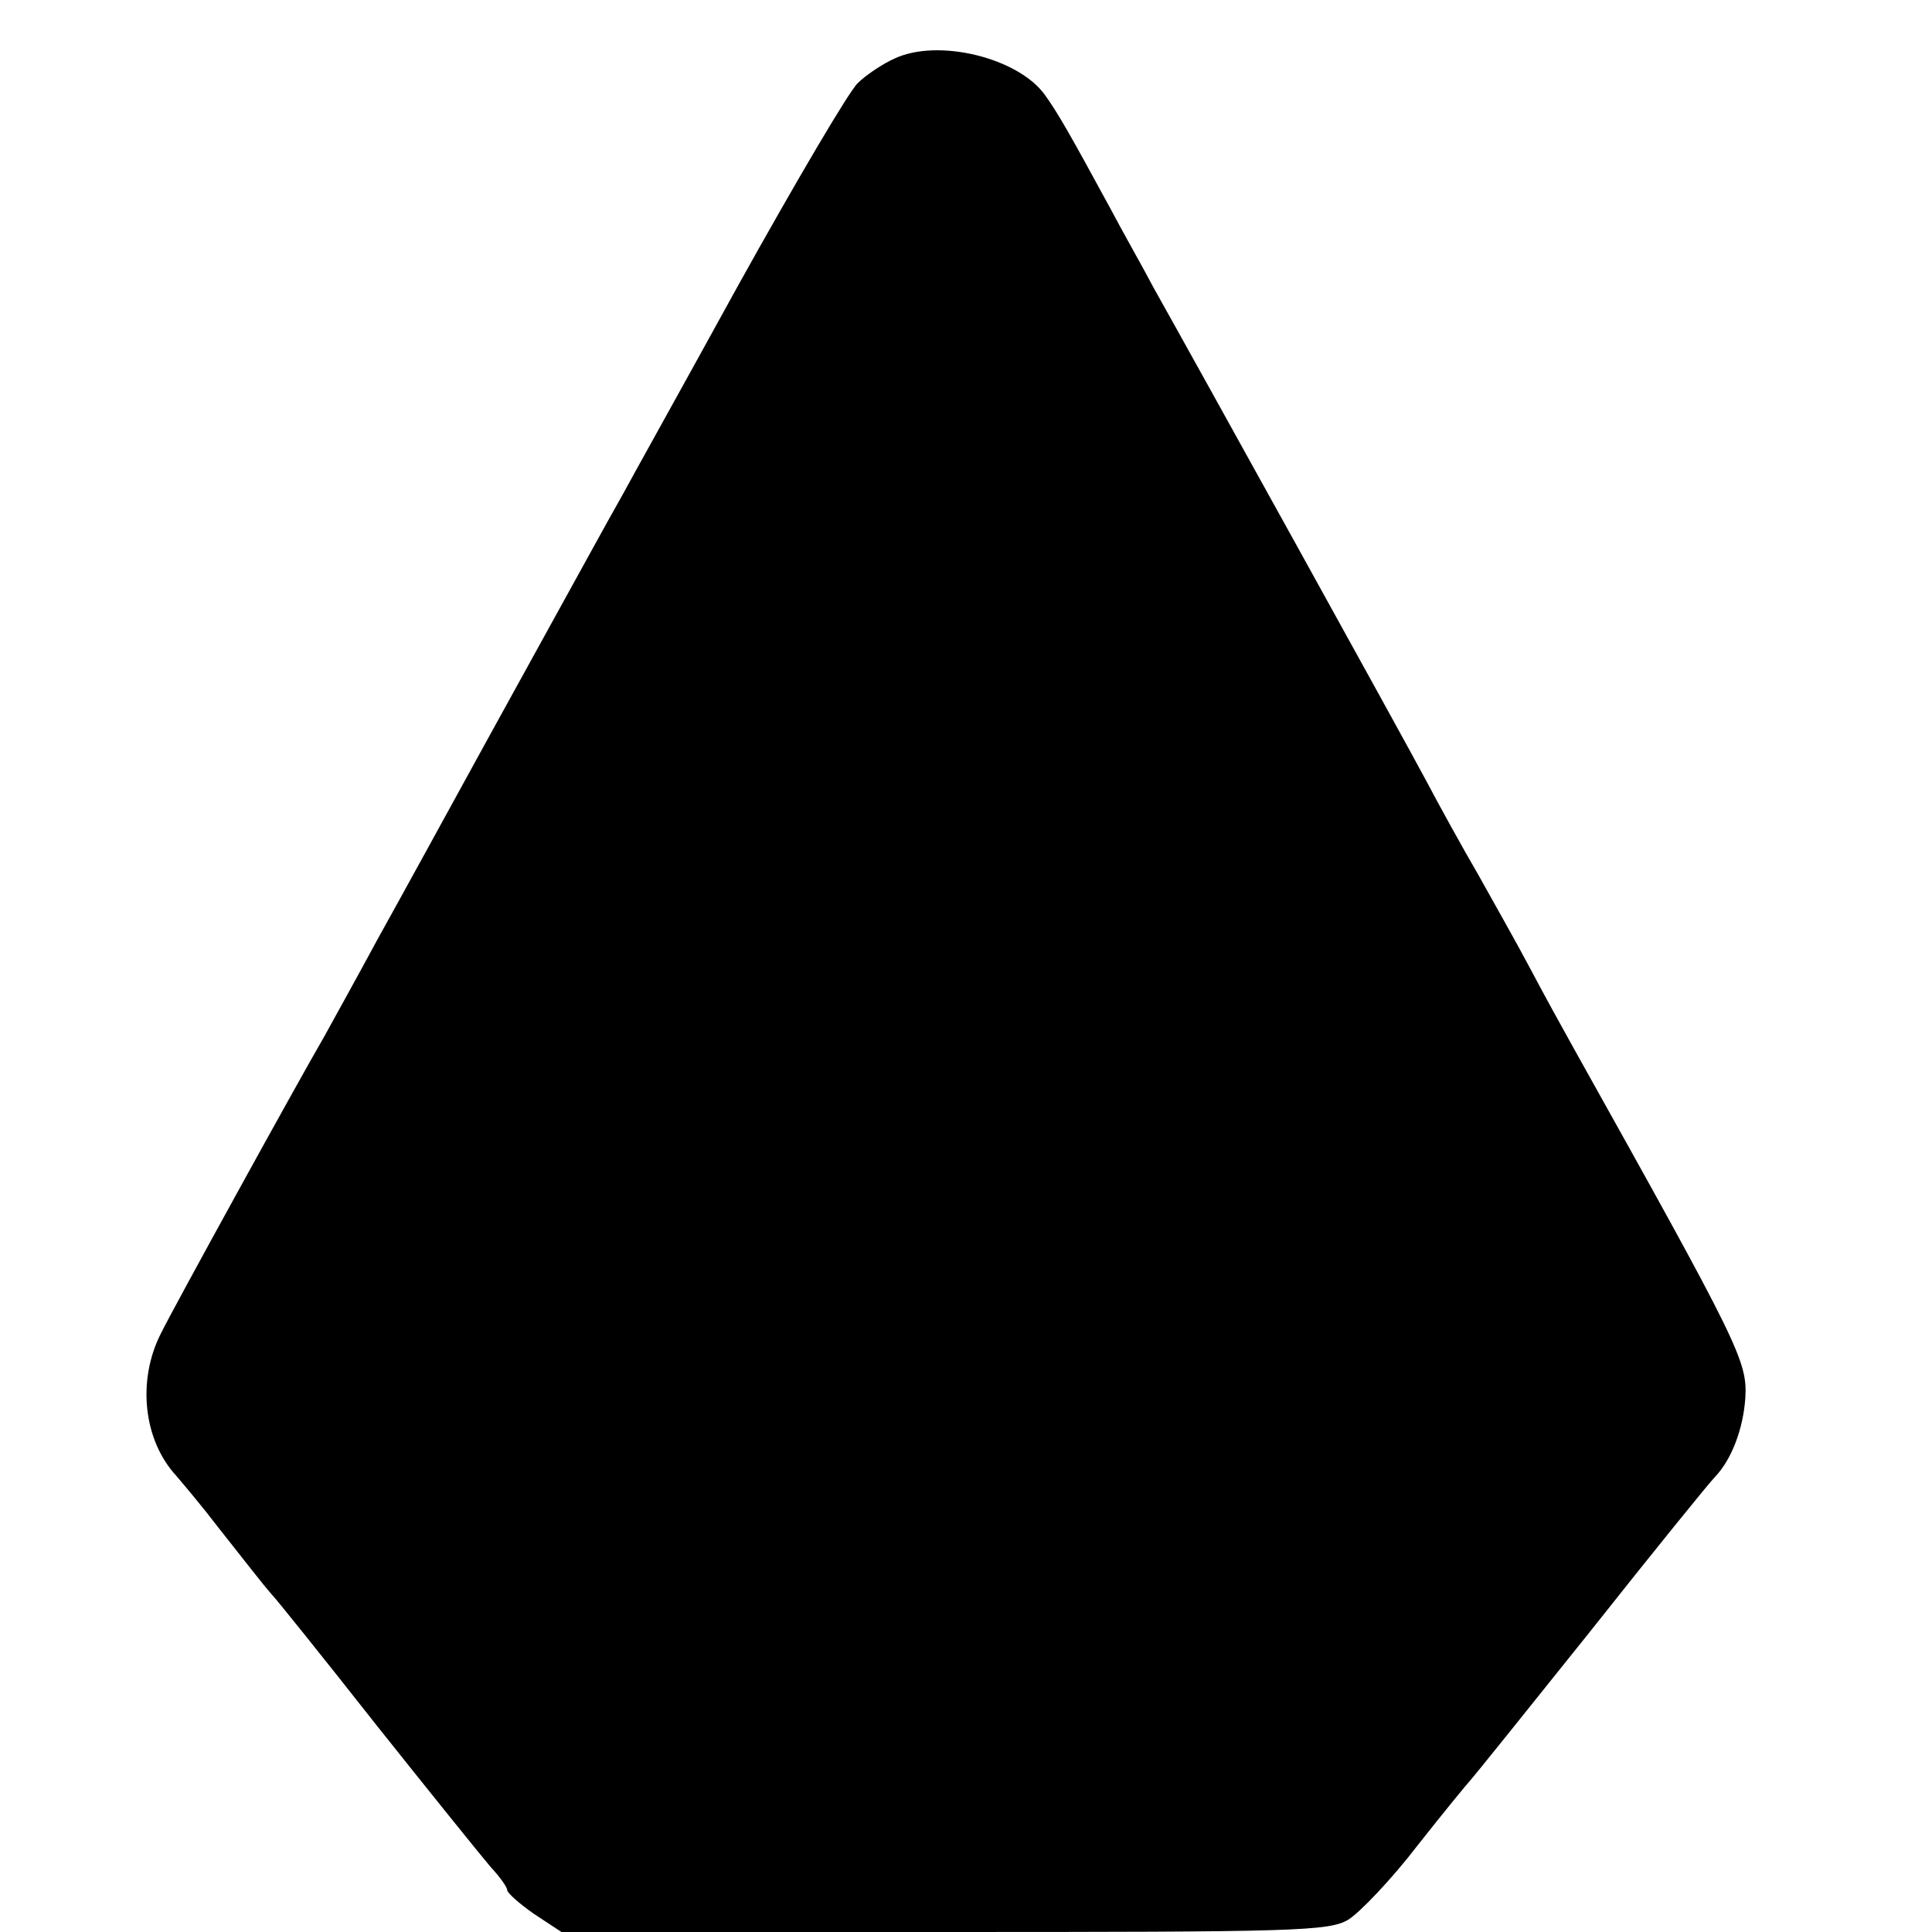 <?xml version="1.0" standalone="no"?>
<!DOCTYPE svg PUBLIC "-//W3C//DTD SVG 20010904//EN"
 "http://www.w3.org/TR/2001/REC-SVG-20010904/DTD/svg10.dtd">
<svg version="1.0" xmlns="http://www.w3.org/2000/svg"
 width="16pt" height="16pt" viewBox="0 0 16 16"
 preserveAspectRatio="xMidYMid meet">
<g transform="translate(0,16) scale(0.006,-0.006)"
fill="#000000" stroke="none">
<path d="M1235 2586 c-16 -7 -40 -23 -51 -34 -12 -11 -86 -137 -165 -279 -78
-142 -150 -271 -159 -288 -9 -16 -32 -57 -50 -90 -18 -33 -79 -143 -135 -245
-56 -102 -125 -228 -154 -280 -28 -52 -62 -113 -74 -135 -35 -60 -209 -376
-225 -409 -33 -65 -24 -147 21 -196 12 -14 38 -45 57 -70 42 -53 61 -78 75
-94 6 -6 71 -87 145 -181 74 -93 145 -181 157 -195 13 -14 23 -28 23 -32 0 -4
17 -19 37 -33 l38 -25 528 0 c483 0 531 1 558 17 16 10 60 56 96 103 37 47 70
87 73 90 3 3 77 95 165 205 87 110 165 206 172 213 23 24 39 66 42 109 3 51
-8 73 -237 483 -14 25 -41 74 -60 110 -19 36 -52 94 -72 130 -21 36 -53 94
-72 130 -32 60 -317 575 -376 680 -13 25 -41 74 -60 110 -56 103 -72 131 -90
156 -37 51 -147 78 -207 50z"/>
</g>
</svg>
